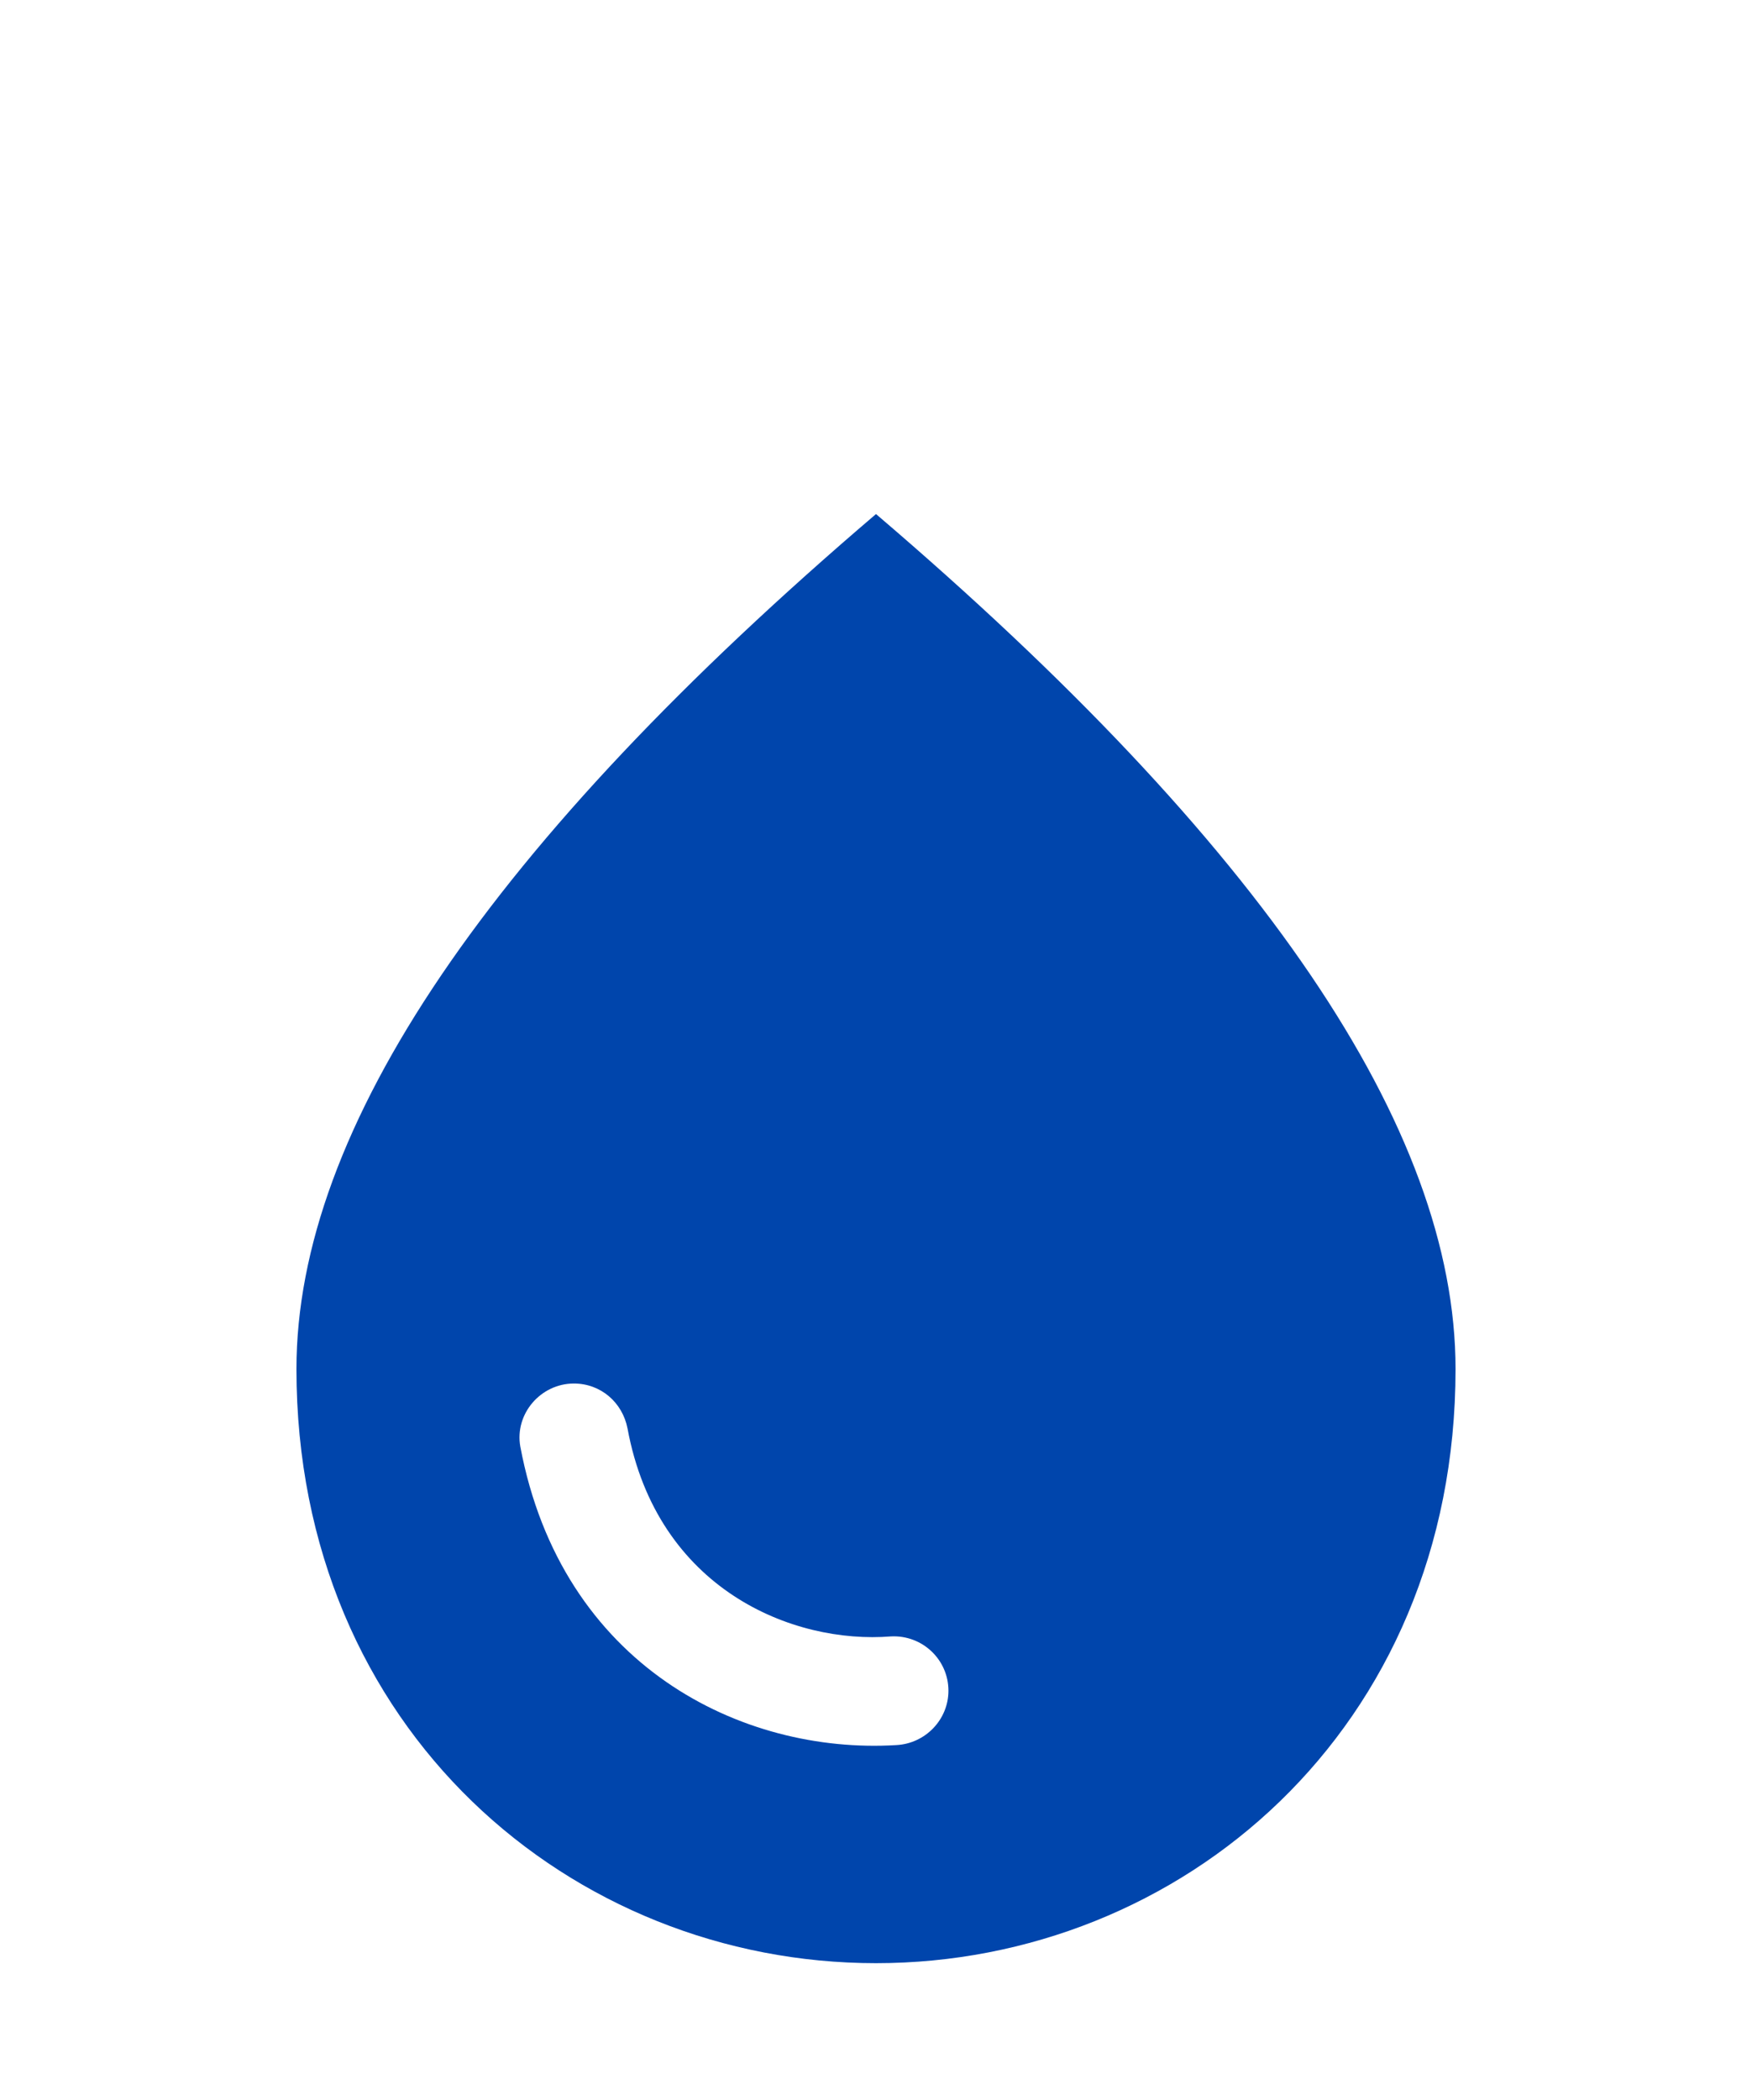 <svg width="131" height="157" viewBox="0 0 131 157" fill="none" xmlns="http://www.w3.org/2000/svg">
<g filter="url(#filter0_d_18_59)">
<path d="M65.5 11.429C36.629 36.075 22.166 57.362 22.166 75.345C22.166 102.32 42.75 119.762 65.5 119.762C88.25 119.762 108.833 102.32 108.833 75.345C108.833 57.362 94.371 36.075 65.5 11.429ZM42.912 76.429C44.916 76.429 46.541 77.837 46.921 79.787C49.142 91.812 59.271 95.929 66.637 95.333C68.966 95.225 70.916 97.066 70.916 99.395C70.916 101.562 69.183 103.349 67.016 103.458C55.479 104.162 41.992 97.554 38.904 81.141C38.471 78.704 40.421 76.429 42.912 76.429Z" fill="#0045AC"/>
</g>
<defs>
<filter id="filter0_d_18_59" x="-9.5" y="0.595" width="150" height="167" filterUnits="userSpaceOnUse" color-interpolation-filters="sRGB">
<feFlood flood-opacity="0" result="BackgroundImageFix"/>
<feColorMatrix in="SourceAlpha" type="matrix" values="0 0 0 0 0 0 0 0 0 0 0 0 0 0 0 0 0 0 127 0" result="hardAlpha"/>
<feMorphology radius="10" operator="erode" in="SourceAlpha" result="effect1_dropShadow_18_59"/>
<feOffset dy="27"/>
<feGaussianBlur stdDeviation="10"/>
<feComposite in2="hardAlpha" operator="out"/>
<feColorMatrix type="matrix" values="0 0 0 0 0.303 0 0 0 0 0.676 0 0 0 0 0.779 0 0 0 0.2 0"/>
<feBlend mode="normal" in2="BackgroundImageFix" result="effect1_dropShadow_18_59"/>
<feBlend mode="normal" in="SourceGraphic" in2="effect1_dropShadow_18_59" result="shape"/>
</filter>
</defs>
</svg>
